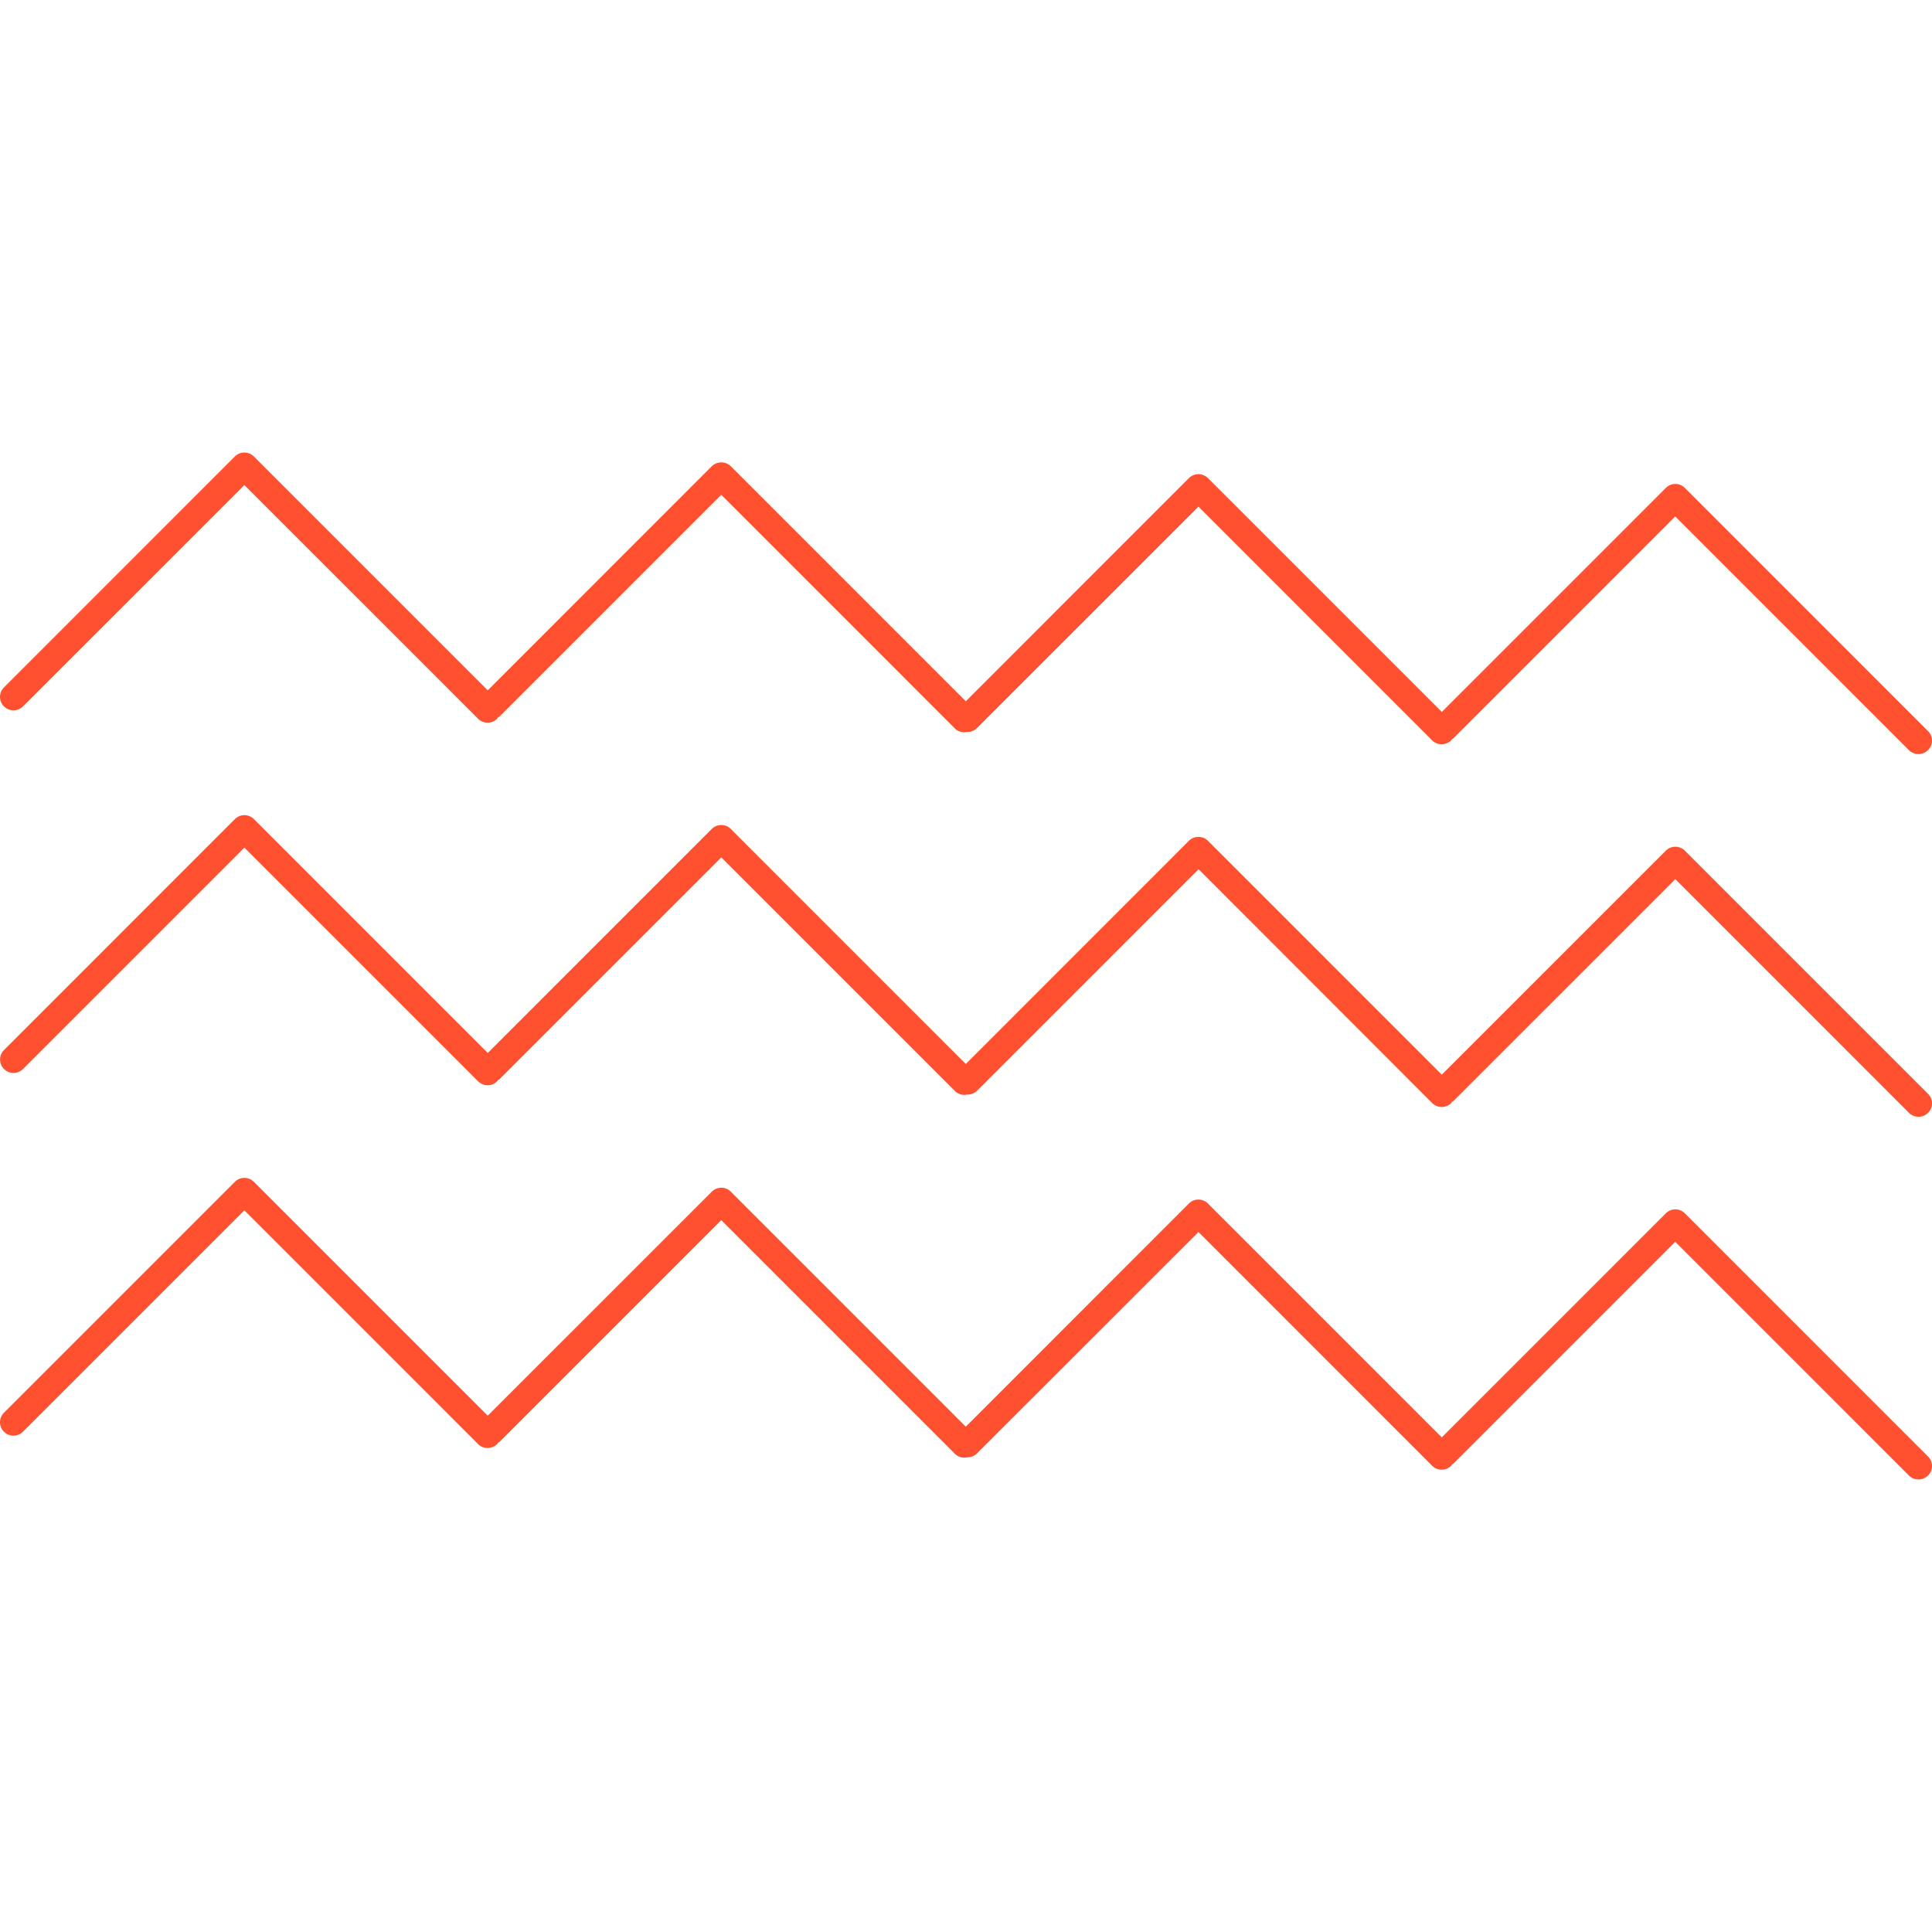 <svg xmlns="http://www.w3.org/2000/svg" width="512" height="512" viewBox="0 0 402.85 402.851" class=""><g transform="matrix(6.123233995736766e-17,-1,1,6.123233995736766e-17,0.002,402.853)"><path d="M97.158 402.851c.717 0 1.434-.275 1.984-.822l50.721-50.715a2.804 2.804 0 0 0 0-3.962l-46.721-46.718 48.767-48.769c1.086-1.084 1.086-2.867 0-3.961l-46.537-46.523 49.002-49.002a2.805 2.805 0 0 0 0-3.962l-46.715-46.72 48.767-48.766a2.807 2.807 0 0 0 0-3.962L108.276.821a2.799 2.799 0 0 0-3.961 0 2.804 2.804 0 0 0 0 3.961l46.167 46.165-48.739 48.736a2.808 2.808 0 0 0 0 3.961c.08.08.175.107.257.17.096.134.153.285.271.402l46.166 46.172L99.7 199.124c-.696.695-.898 1.653-.715 2.545a2.79 2.79 0 0 0 .808 2.041l46.167 46.183-48.739 48.723c-1.085 1.096-1.085 2.879 0 3.963.08.087.17.114.254.164.094.131.145.284.273.405l46.166 46.161-48.731 48.728c-1.092 1.095-1.092 2.884 0 3.962.533.586 1.258.852 1.975.852zM172.782 402.851a2.8 2.8 0 0 0 1.982-.822l50.718-50.715a2.822 2.822 0 0 0 0-3.962l-46.712-46.718 48.771-48.769c1.078-1.084 1.078-2.867 0-3.961L181 201.381l49.007-49.002a2.813 2.813 0 0 0 0-3.962l-46.715-46.714 48.769-48.767a2.802 2.802 0 0 0 0-3.961L183.908.832a2.8 2.8 0 1 0-3.961 3.961l46.165 46.165-48.731 48.737a2.804 2.804 0 0 0 0 3.961c.074.074.161.101.246.164.096.134.146.29.274.408l46.171 46.173-48.735 48.736c-.689.69-.892 1.643-.713 2.534a2.806 2.806 0 0 0 .806 2.06l46.184 46.178-48.766 48.721a2.818 2.818 0 0 0 0 3.962c.08.076.17.115.248.153.101.131.152.295.28.405l46.164 46.174-48.734 48.727a2.799 2.799 0 0 0 0 3.961c.533.573 1.25.839 1.976.839zM248.409 402.851a2.77 2.77 0 0 0 1.983-.822l50.726-50.715a2.804 2.804 0 0 0 0-3.962l-46.72-46.718 48.765-48.769a2.8 2.8 0 0 0 0-3.961l-46.532-46.523 49.007-49.002a2.846 2.846 0 0 0 0-3.962l-46.732-46.72 48.769-48.766a2.814 2.814 0 0 0 0-3.962L259.517.821c-1.094-1.095-2.883-1.095-3.961 0a2.802 2.802 0 0 0 0 3.961l46.155 46.165-48.728 48.736a2.8 2.8 0 0 0 0 3.961c.079.08.159.107.263.17.109.134.139.285.265.402l46.173 46.172-48.746 48.736c-.69.695-.876 1.653-.71 2.545a2.769 2.769 0 0 0 .818 2.041l46.173 46.183-48.742 48.723c-1.083 1.096-1.083 2.879 0 3.963.075.087.164.114.249.164.102.131.134.284.274.405l46.173 46.161-48.731 48.728c-1.097 1.095-1.097 2.884 0 3.962a2.615 2.615 0 0 0 1.967.852z" fill="#ff512f" opacity="1"></path></g></svg>